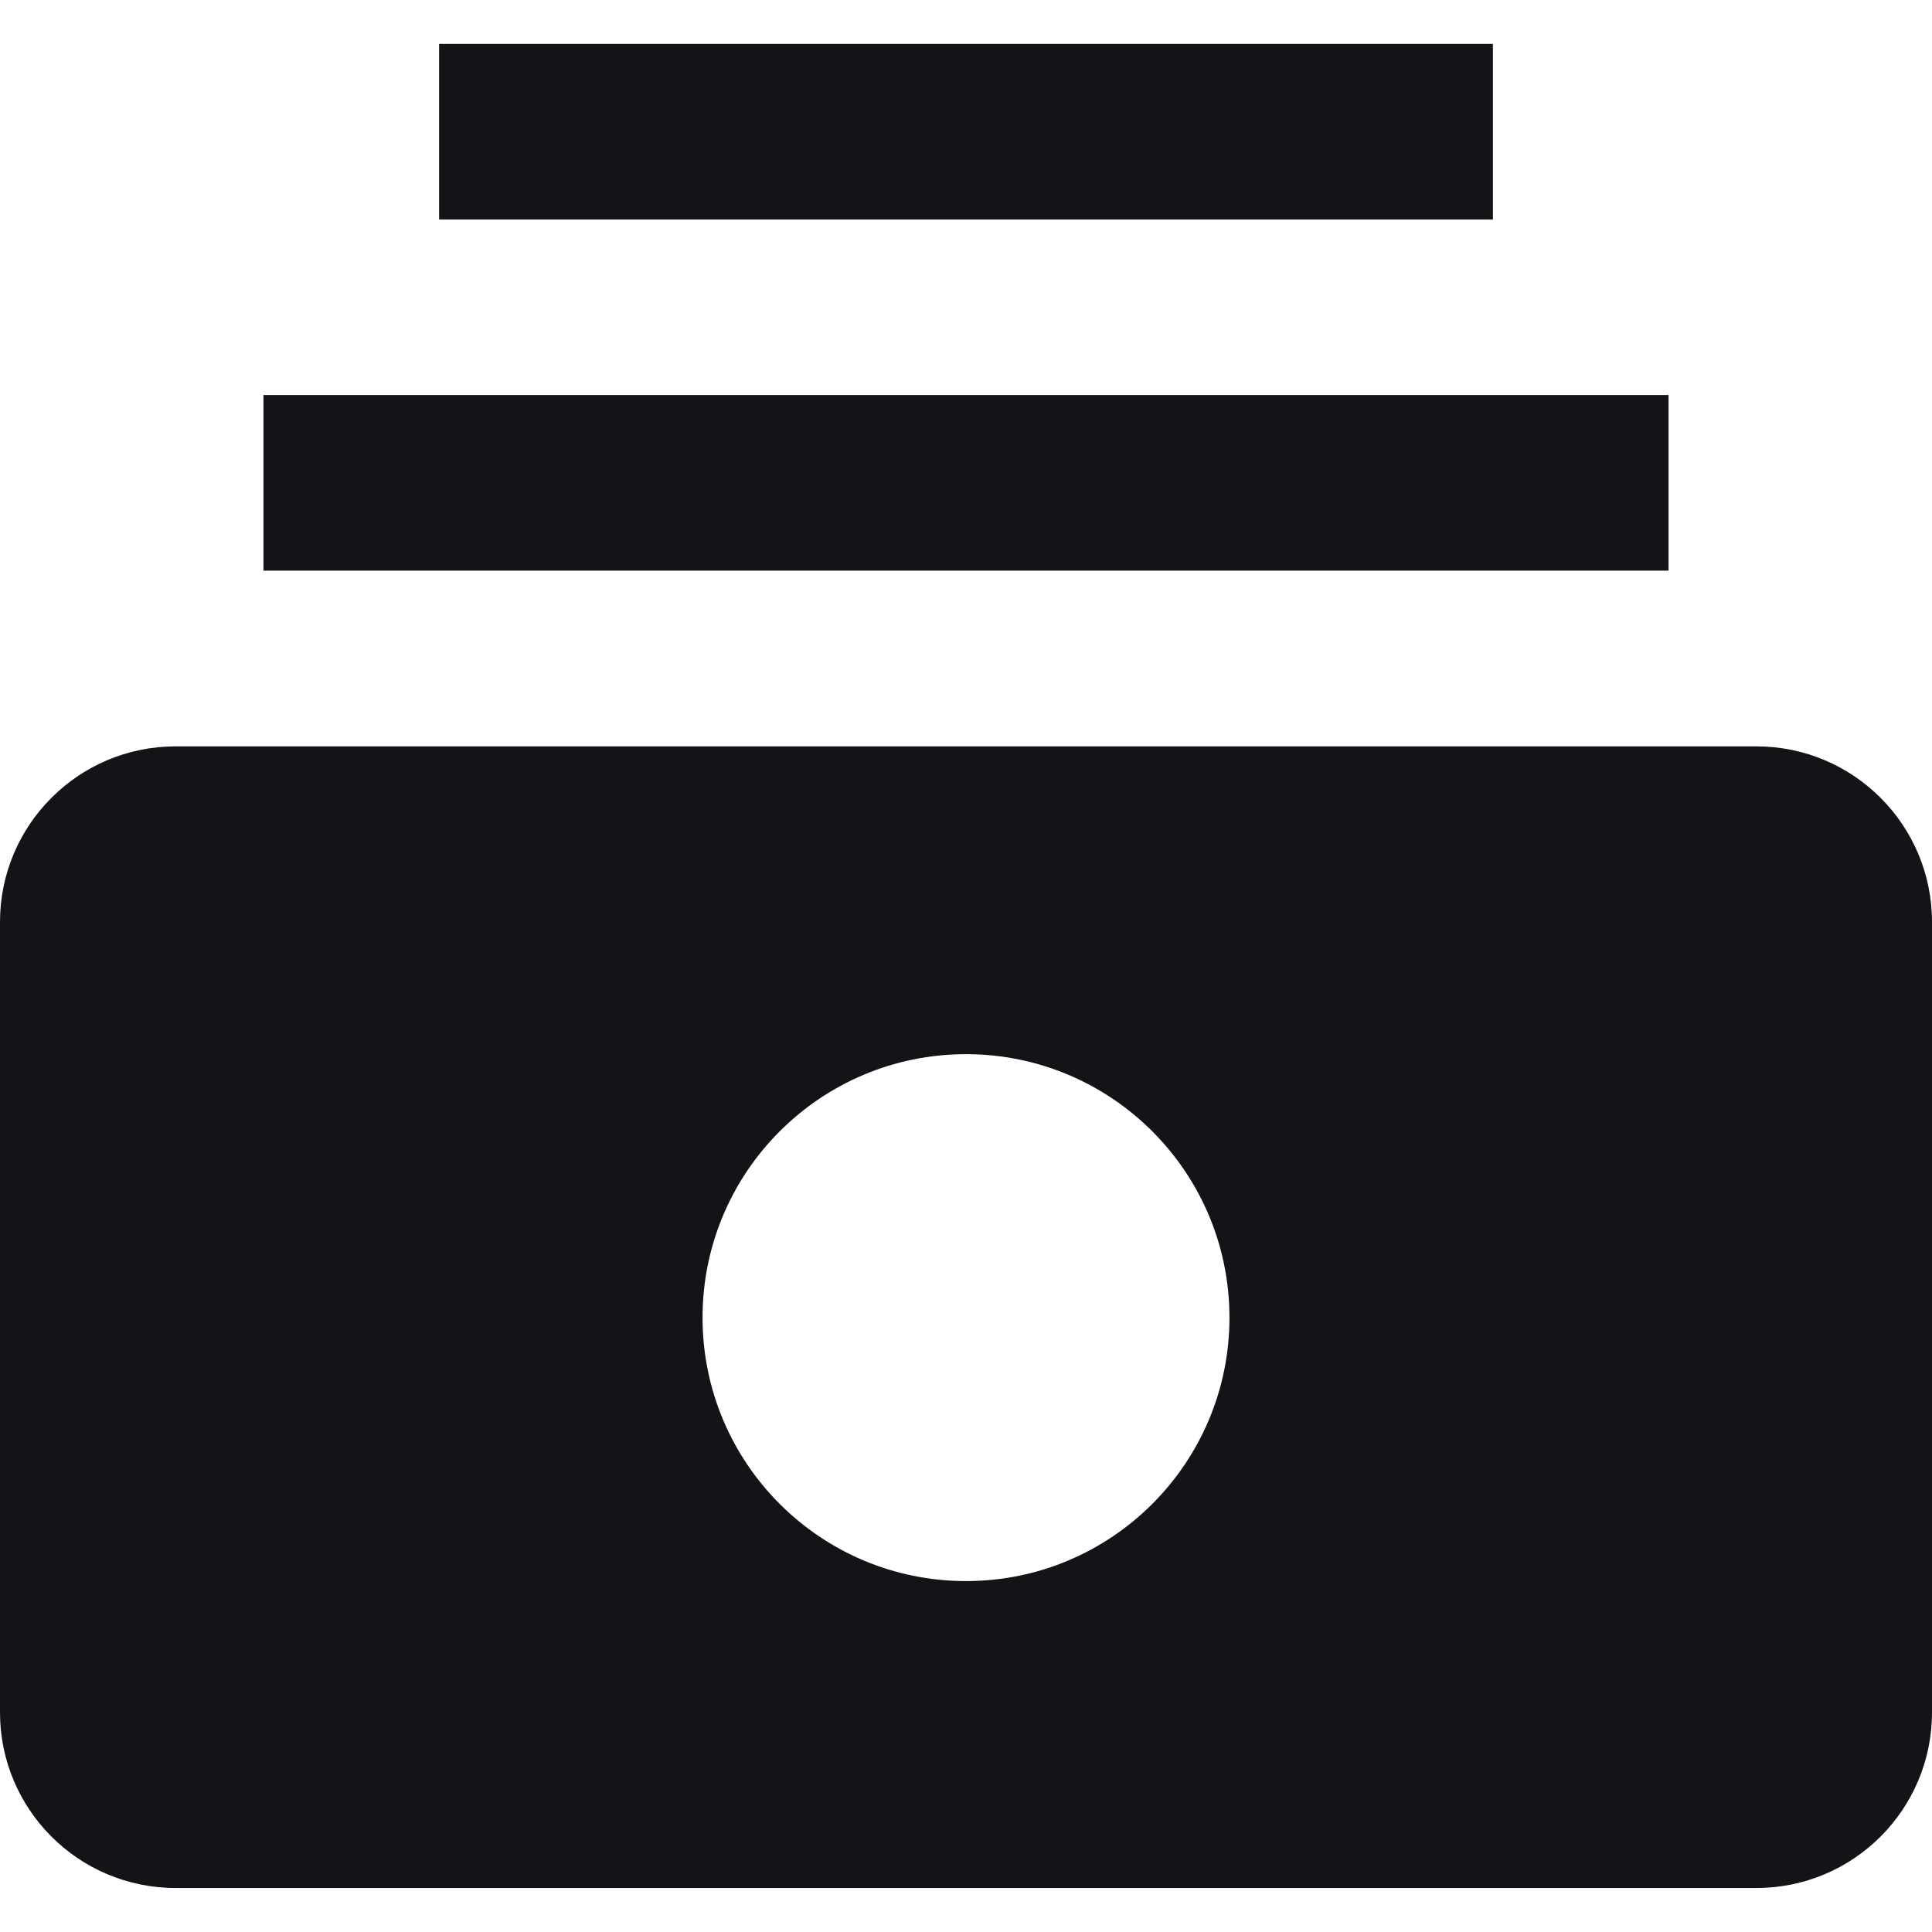 <svg width="22" height="22" viewBox="0 0 22 22" fill="none" xmlns="http://www.w3.org/2000/svg">
<path fill-rule="evenodd" clip-rule="evenodd" d="M5 0.5H17V2.5H5V0.5ZM3 4.498H19V6.498H3V4.498ZM0 10.499C0 9.395 0.895 8.499 2 8.499H20C21.105 8.499 22 9.395 22 10.499V19.499C22 20.604 21.105 21.499 20 21.499H2C0.895 21.499 0 20.604 0 19.499V10.499ZM14 15.004C14 16.661 12.657 18.004 11 18.004C9.343 18.004 8 16.661 8 15.004C8 13.347 9.343 12.004 11 12.004C12.657 12.004 14 13.347 14 15.004Z" fill="#121417"/>
</svg>
